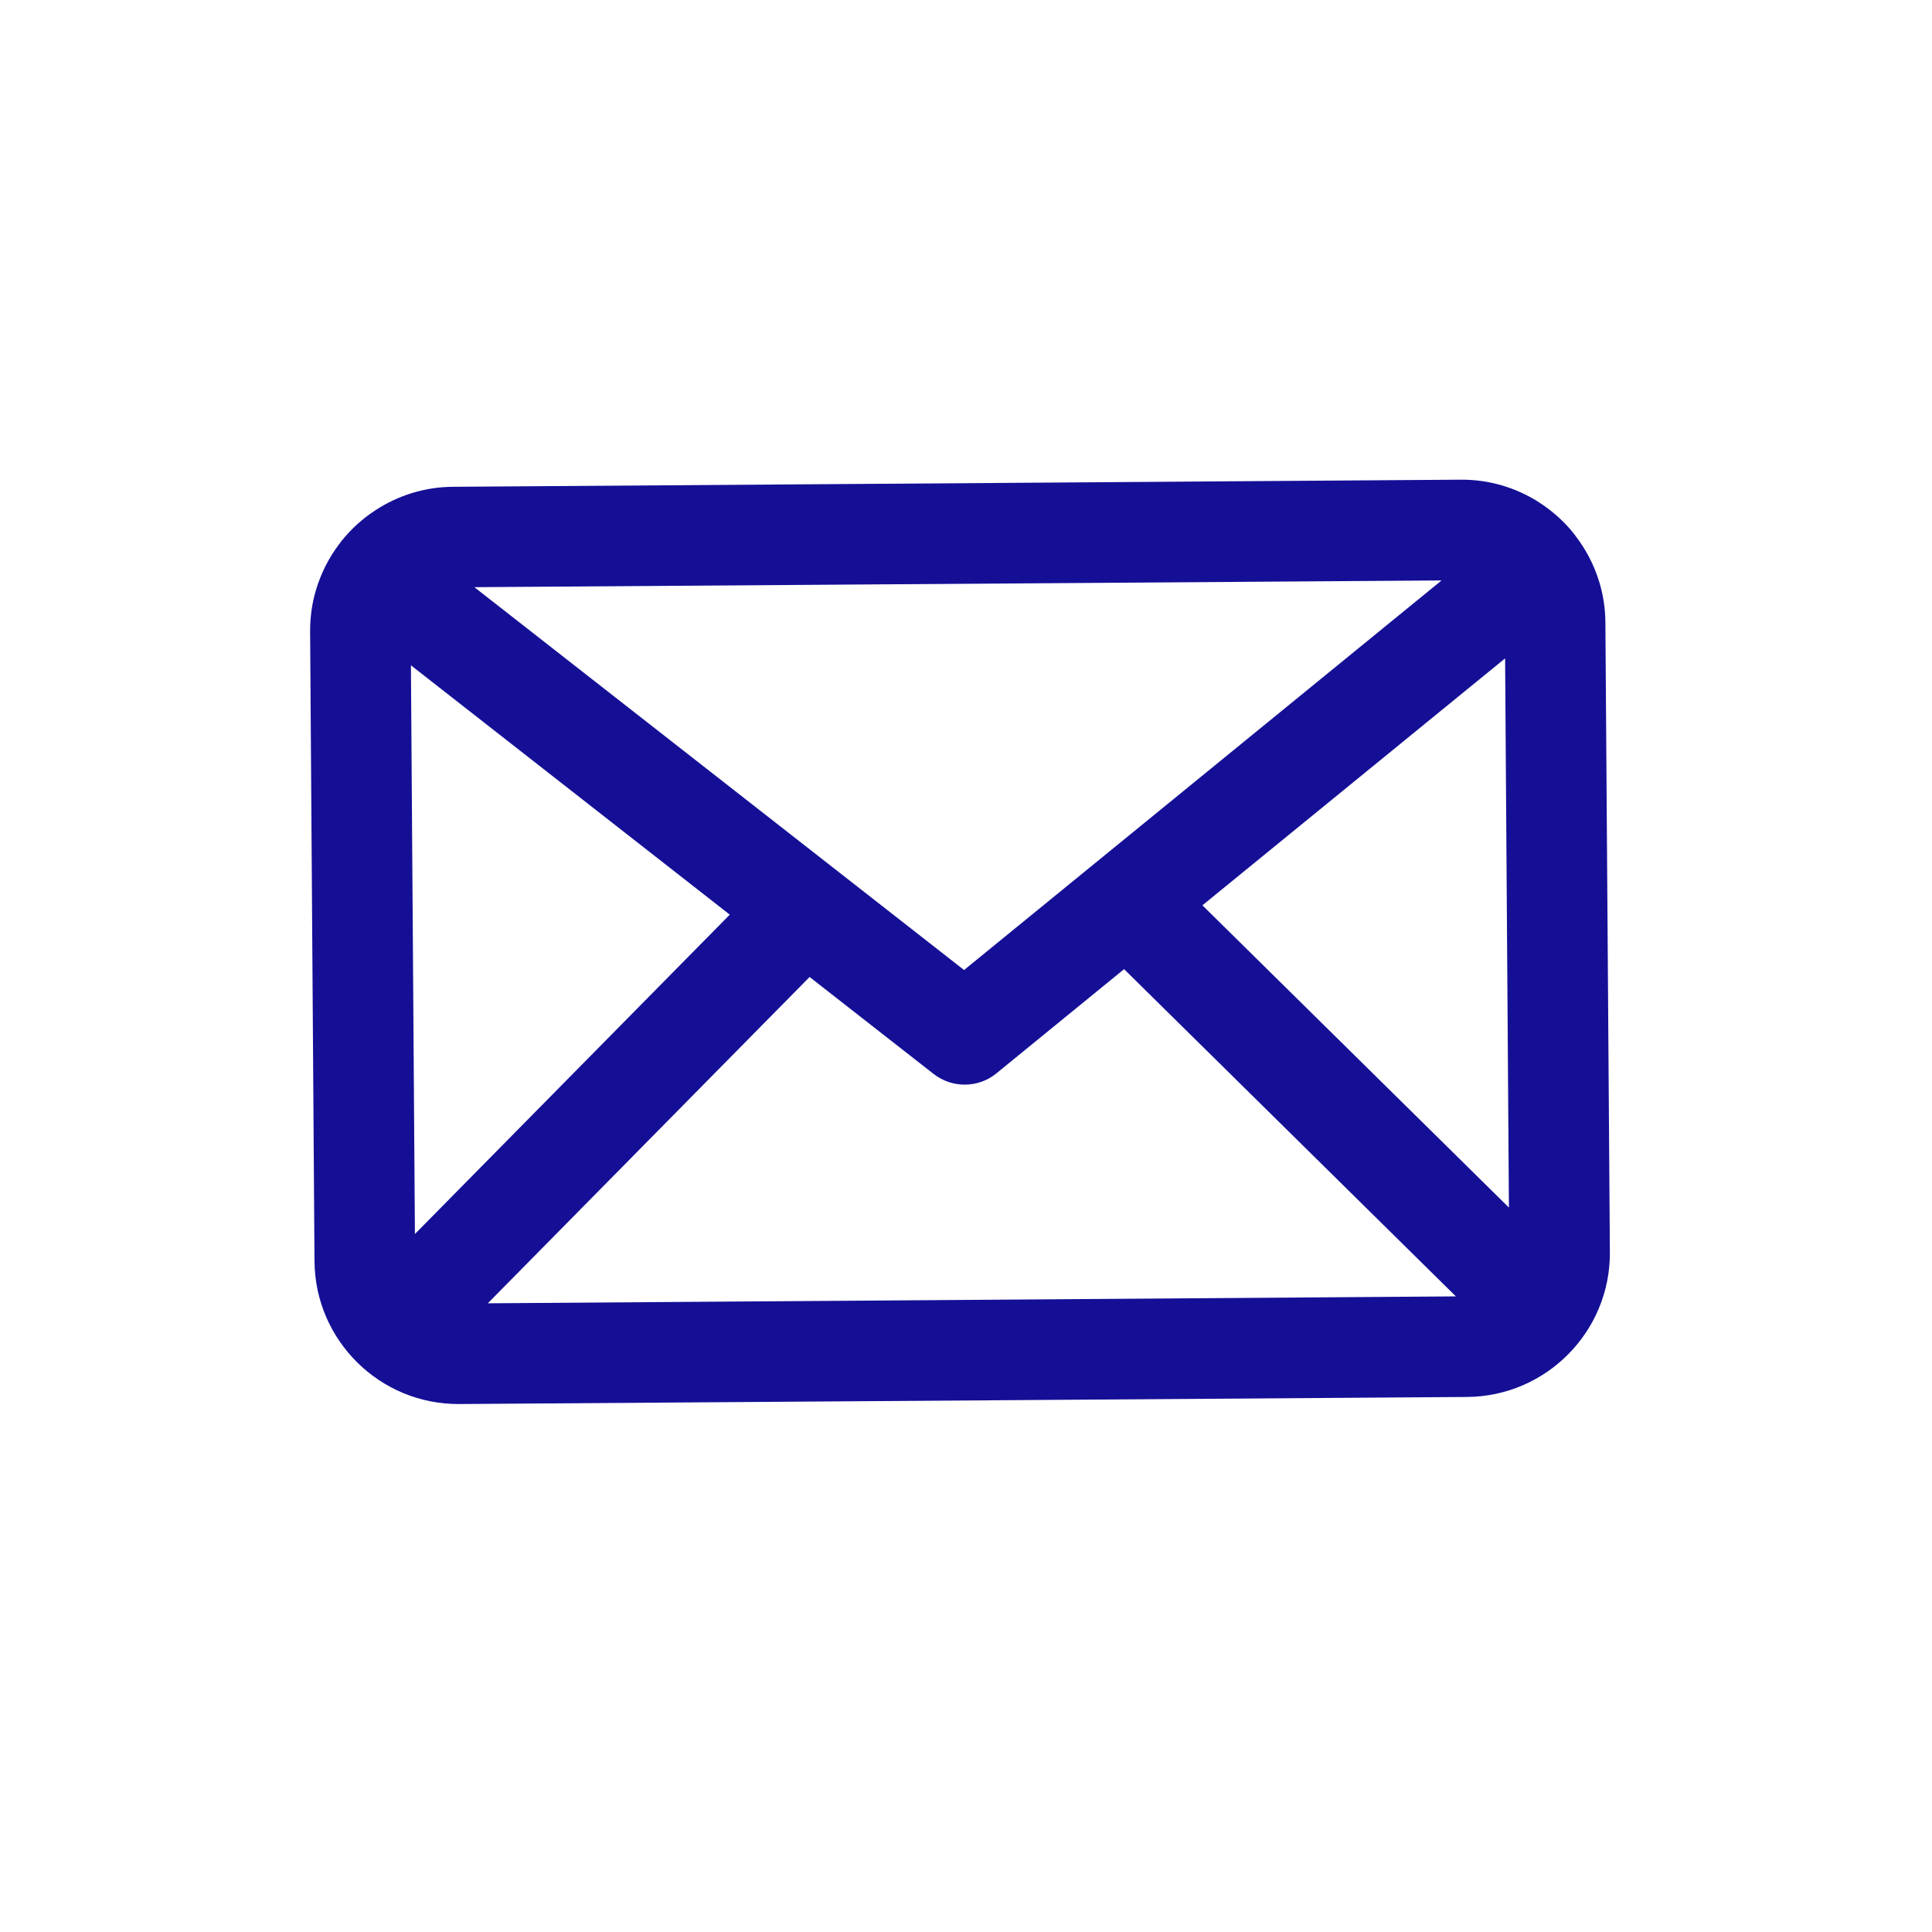 <?xml version="1.0" encoding="UTF-8"?>
<svg width="24px" height="24px" viewBox="0 0 24 24" version="1.1" xmlns="http://www.w3.org/2000/svg" xmlns:xlink="http://www.w3.org/1999/xlink">
    <title>55694E9D-0EC6-4279-A525-2A37252DD4B4</title>
    <defs>
        <path d="M20.916,10.968 L20.916,10.966 C20.954,10.752 20.951,10.537 20.912,10.328 L20.912,10.325 L20.911,10.319 L20.91,10.316 L20.904,10.285 C20.901,10.272 20.898,10.258 20.895,10.245 L20.895,10.242 L20.894,10.237 L20.894,10.234 L20.893,10.232 C20.85,10.06 20.783,9.894 20.691,9.741 L20.691,9.739 C20.522,9.457 20.275,9.217 19.959,9.059 L8.764,3.454 C8.447,3.295 8.105,3.241 7.777,3.276 L7.775,3.276 C7.591,3.296 7.411,3.343 7.242,3.418 L7.24,3.418 L7.187,3.444 L7.184,3.445 L7.181,3.446 L7.18,3.447 C6.987,3.541 6.81,3.671 6.659,3.831 L6.658,3.832 C6.543,3.954 6.445,4.095 6.366,4.252 L2.864,11.245 C2.423,12.126 2.781,13.201 3.661,13.642 L14.855,19.247 C15.736,19.688 16.812,19.331 17.253,18.45 L20.754,11.456 C20.833,11.299 20.887,11.134 20.916,10.968 L20.916,10.968 Z M19.442,11.287 L16.387,17.387 L14.699,12.313 L19.442,11.287 Z M10.773,12.664 C10.835,12.796 10.937,12.897 11.06,12.959 C11.184,13.021 11.329,13.043 11.472,13.011 L13.472,12.578 L15.299,18.071 L4.545,12.688 L9.947,10.891 L10.773,12.664 Z M19.178,10.066 L11.696,11.685 L8.435,4.686 L19.178,10.066 Z M9.415,9.751 L4.129,11.51 L7.292,5.193 L9.415,9.751 Z" id="path-1"></path>
    </defs>
    <g id="Login" stroke="none" stroke-width="1" fill="none" fill-rule="evenodd">
        <g id="100-PRS-Login-Contact-Us---Expand-Personal-Lines" transform="translate(-931, -427)">
            <g id="Group" transform="translate(903, 0)">
                <g id="Email-icon" transform="translate(28.116, 427.35)">
                    <mask id="mask-2" fill="white">
                        <use xlink:href="#path-1"></use>
                    </mask>
                    <use id="Mask" fill="#150F96" fill-rule="nonzero" transform="translate(11.809, 11.351) rotate(-27) translate(-11.809, -11.351) " xlink:href="#path-1"></use>
                </g>
            </g>
        </g>
    </g>
</svg>